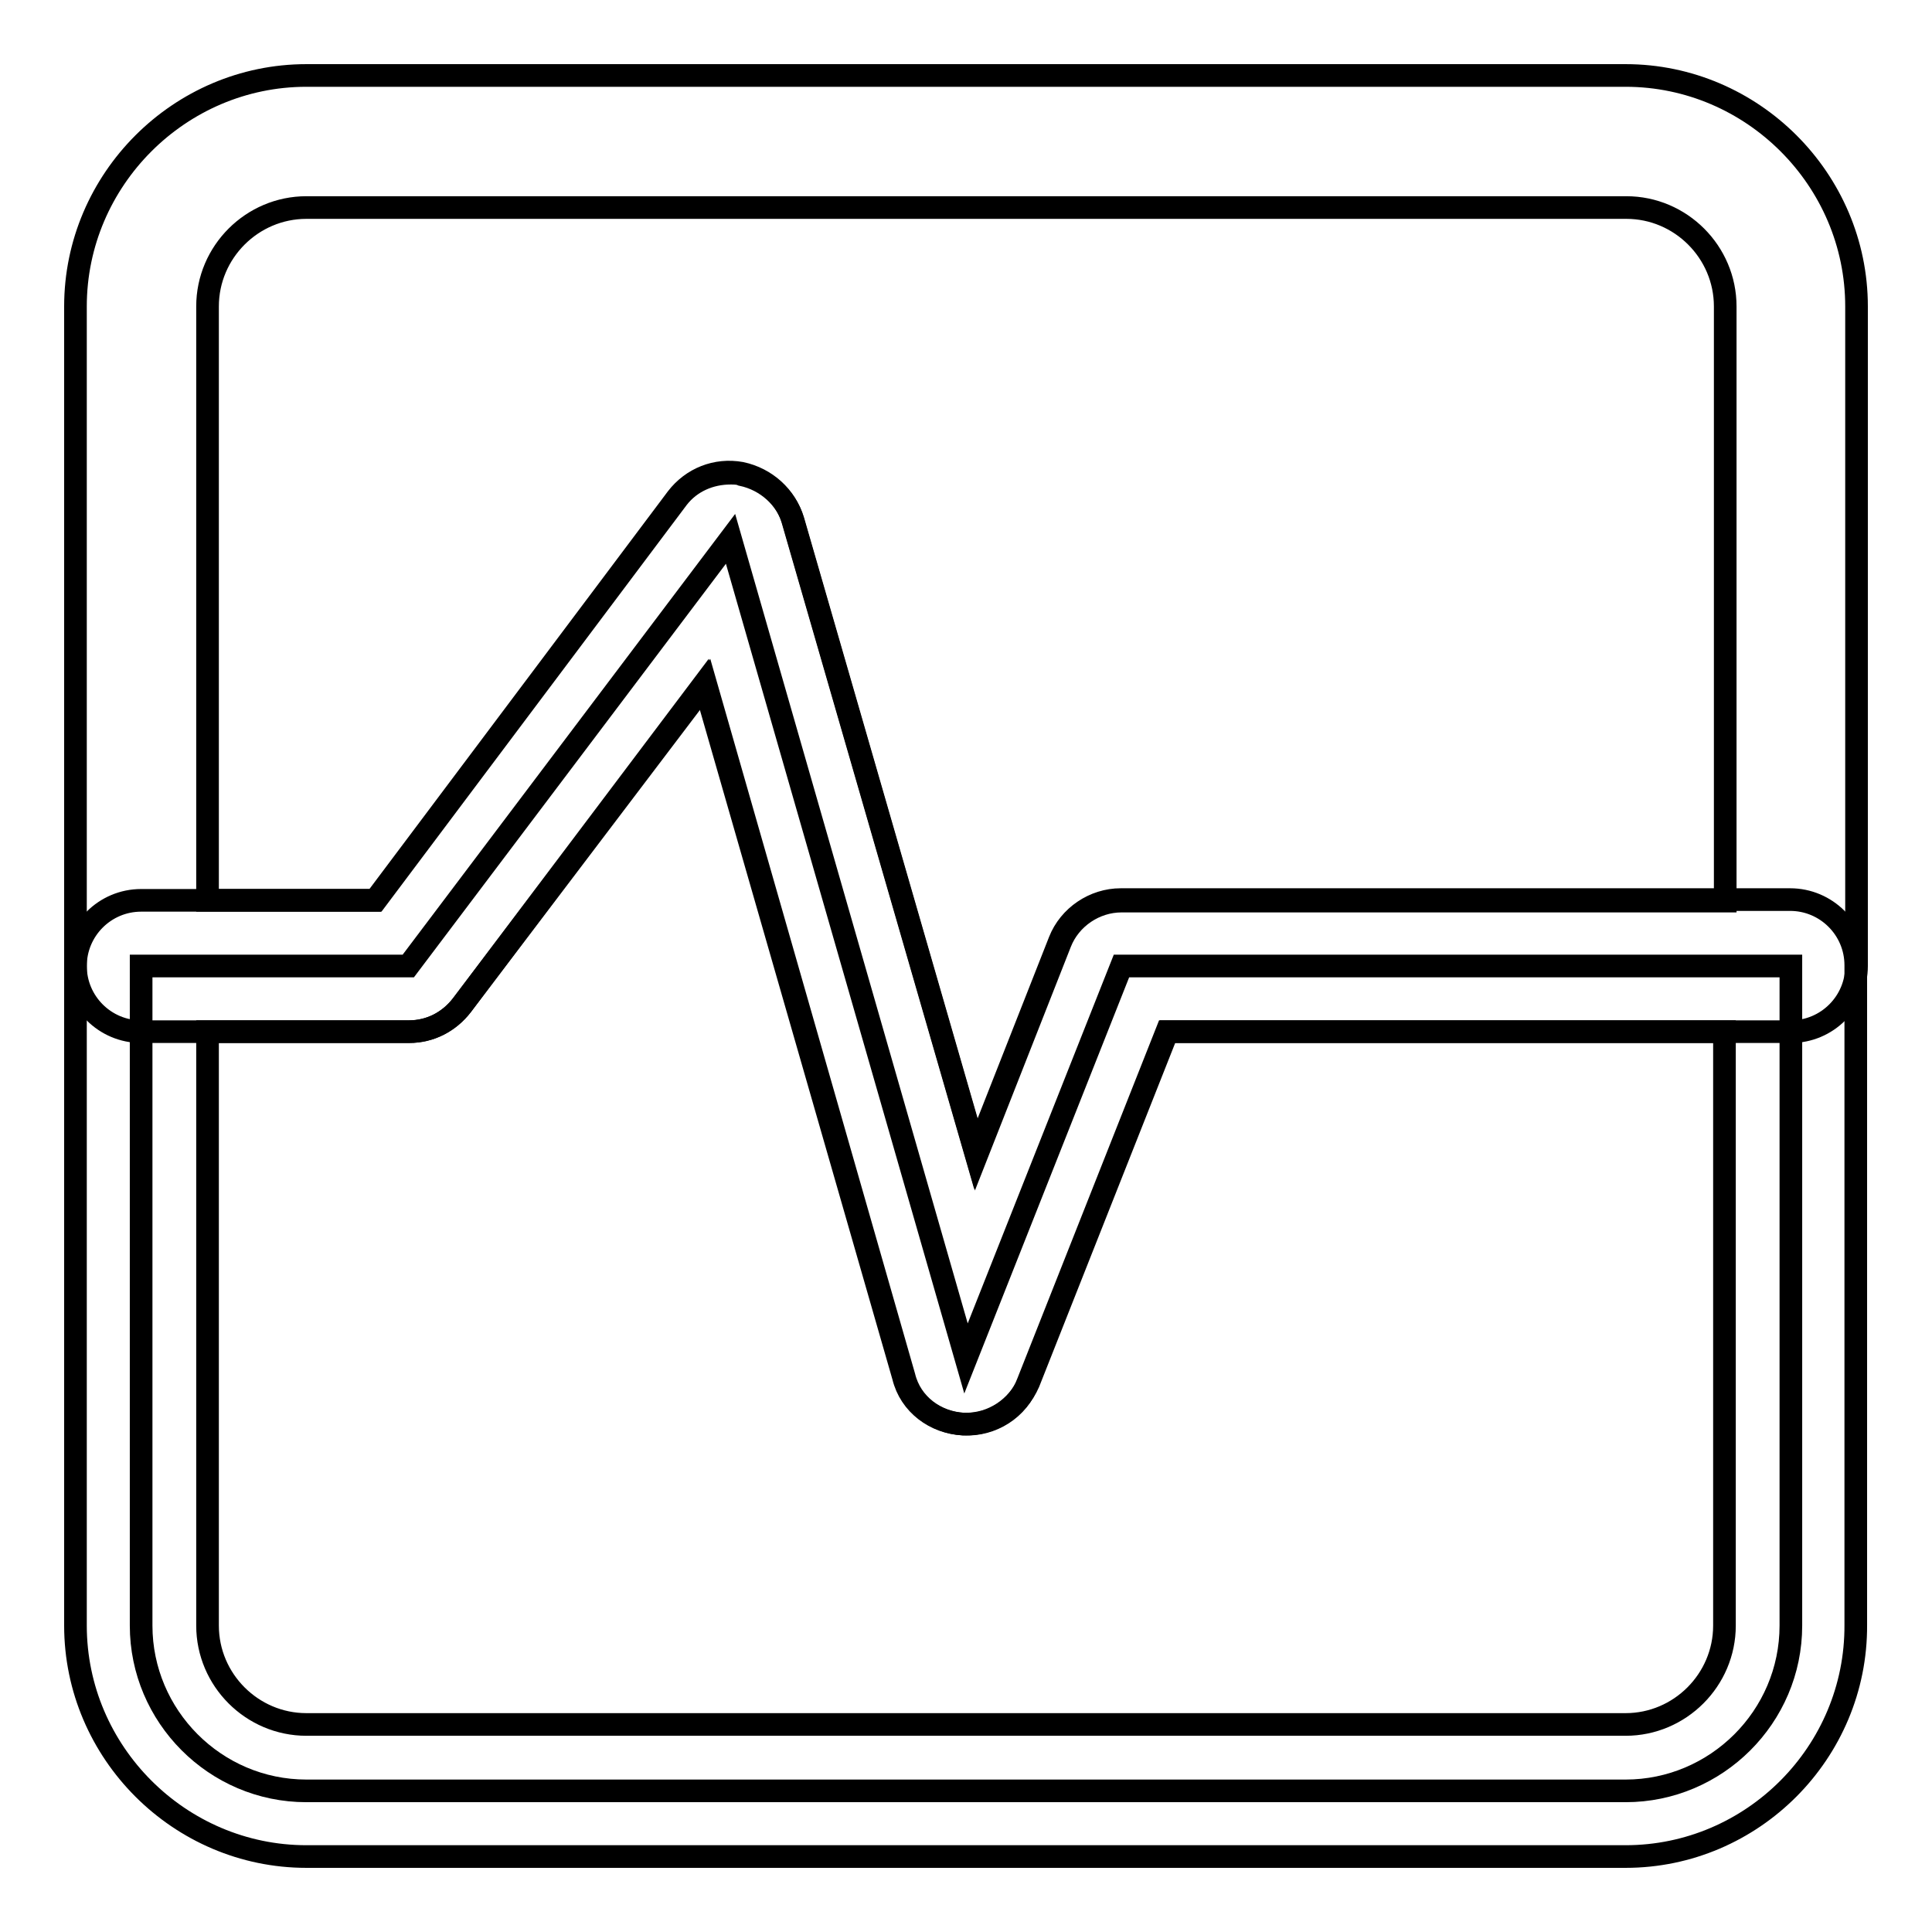 <?xml version="1.0" encoding="utf-8"?>
<!-- Svg Vector Icons : http://www.onlinewebfonts.com/icon -->
<!DOCTYPE svg PUBLIC "-//W3C//DTD SVG 1.1//EN" "http://www.w3.org/Graphics/SVG/1.1/DTD/svg11.dtd">
<svg version="1.1" xmlns="http://www.w3.org/2000/svg" xmlns:xlink="http://www.w3.org/1999/xlink" x="0px" y="0px" viewBox="0 0 256 256" enable-background="new 0 0 256 256" xml:space="preserve">
<g> <path stroke-width="3" fill-opacity="0" stroke="#000000"  d="M128,188.7h-0.4c-3.7-0.2-7-2.6-7.9-6.3L93.3,90.6l-32.1,42.6c-1.7,2.2-4.2,3.5-7,3.5H18.7 c-4.8,0-8.7-3.9-8.7-8.7V40.6C10,23.8,23.8,10,40.6,10h174.8c16.8,0,30.6,13.8,30.6,30.6V128c0,4.8-3.9,8.7-8.7,8.7h-82.6 l-18.4,46.5C134.8,186.6,131.5,188.7,128,188.7z M96.8,62.7c0.4,0,1.1,0,1.5,0.2c3.3,0.7,5.9,3.1,6.8,6.1l24.3,84.1l11.1-28.2 c1.3-3.3,4.6-5.5,8.1-5.5h80V40.6c0-7.2-5.9-13.1-13.1-13.1H40.6c-7.2,0-13.1,5.9-13.1,13.1v78.7h22.3l40-53.3 C91.5,63.8,94.1,62.7,96.8,62.7z"/> <path stroke-width="3" fill-opacity="0" stroke="#000000"  d="M128,180L96.8,71.4L54.1,128H18.7v87.4c0,12,9.8,21.9,21.9,21.9h174.8c12,0,21.9-9.8,21.9-21.9V128h-88.7 L128,180z"/> <path stroke-width="3" fill-opacity="0" stroke="#000000"  d="M215.4,246H40.6C23.8,246,10,232.2,10,215.4V128c0-4.8,3.9-8.7,8.7-8.7h31l40-53.3c2-2.6,5.2-3.9,8.5-3.3 c3.3,0.7,5.9,3.1,6.8,6.1l24.3,84.1l11.1-28.2c1.3-3.3,4.6-5.5,8.1-5.5h88.7c4.8,0,8.7,3.9,8.7,8.7v87.4 C246,232.2,232.2,246,215.4,246z M27.5,136.7v78.7c0,7.2,5.9,13.1,13.1,13.1h174.8c7.2,0,13.1-5.9,13.1-13.1v-78.7h-73.9 l-18.4,46.5c-1.3,3.5-4.8,5.7-8.5,5.5c-3.7-0.2-7-2.6-7.9-6.3L93.5,90.6l-32.3,42.6c-1.7,2.2-4.2,3.5-7,3.5H27.5z"/></g>
</svg>